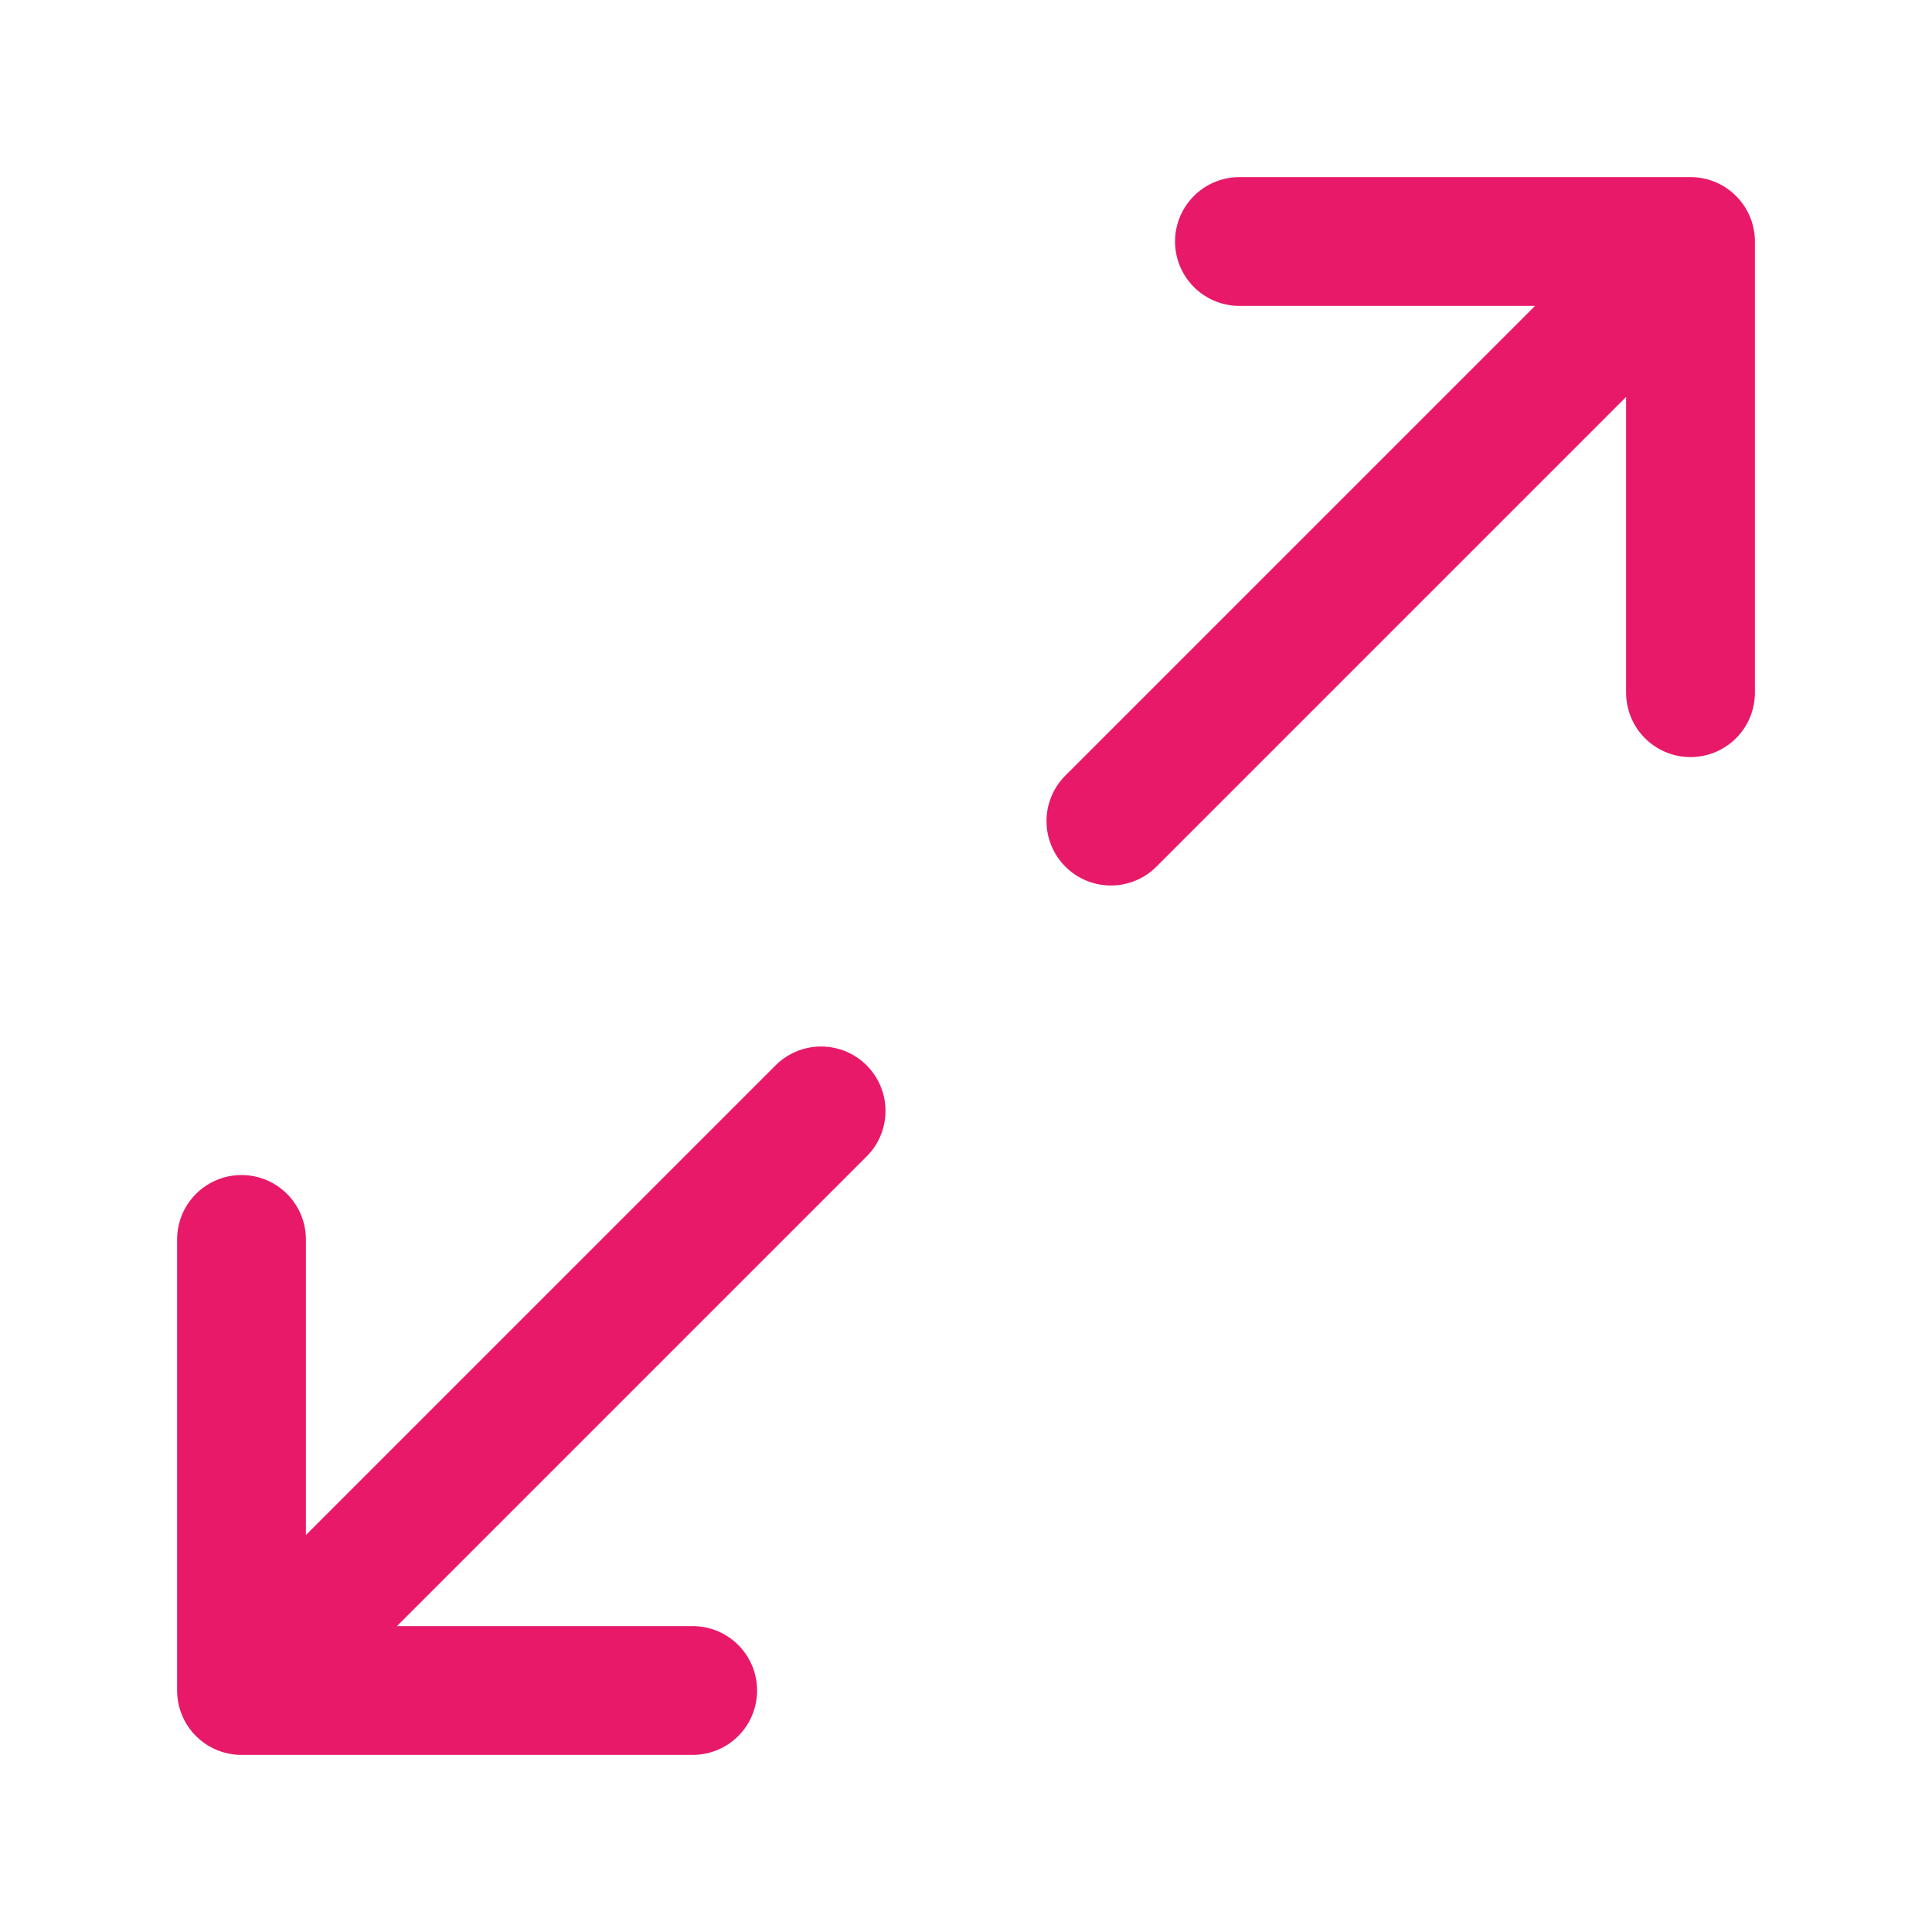 <svg width="15" height="15" viewBox="0 0 15 15" fill="none" xmlns="http://www.w3.org/2000/svg">
<path d="M1.875 9.623V13.125M1.875 13.125H5.378M1.875 13.125L6.375 8.625M9.623 1.875H13.125M13.125 1.875V5.378M13.125 1.875L8.625 6.375" stroke="#E81969" stroke-linecap="round" stroke-linejoin="round"/>
</svg>
